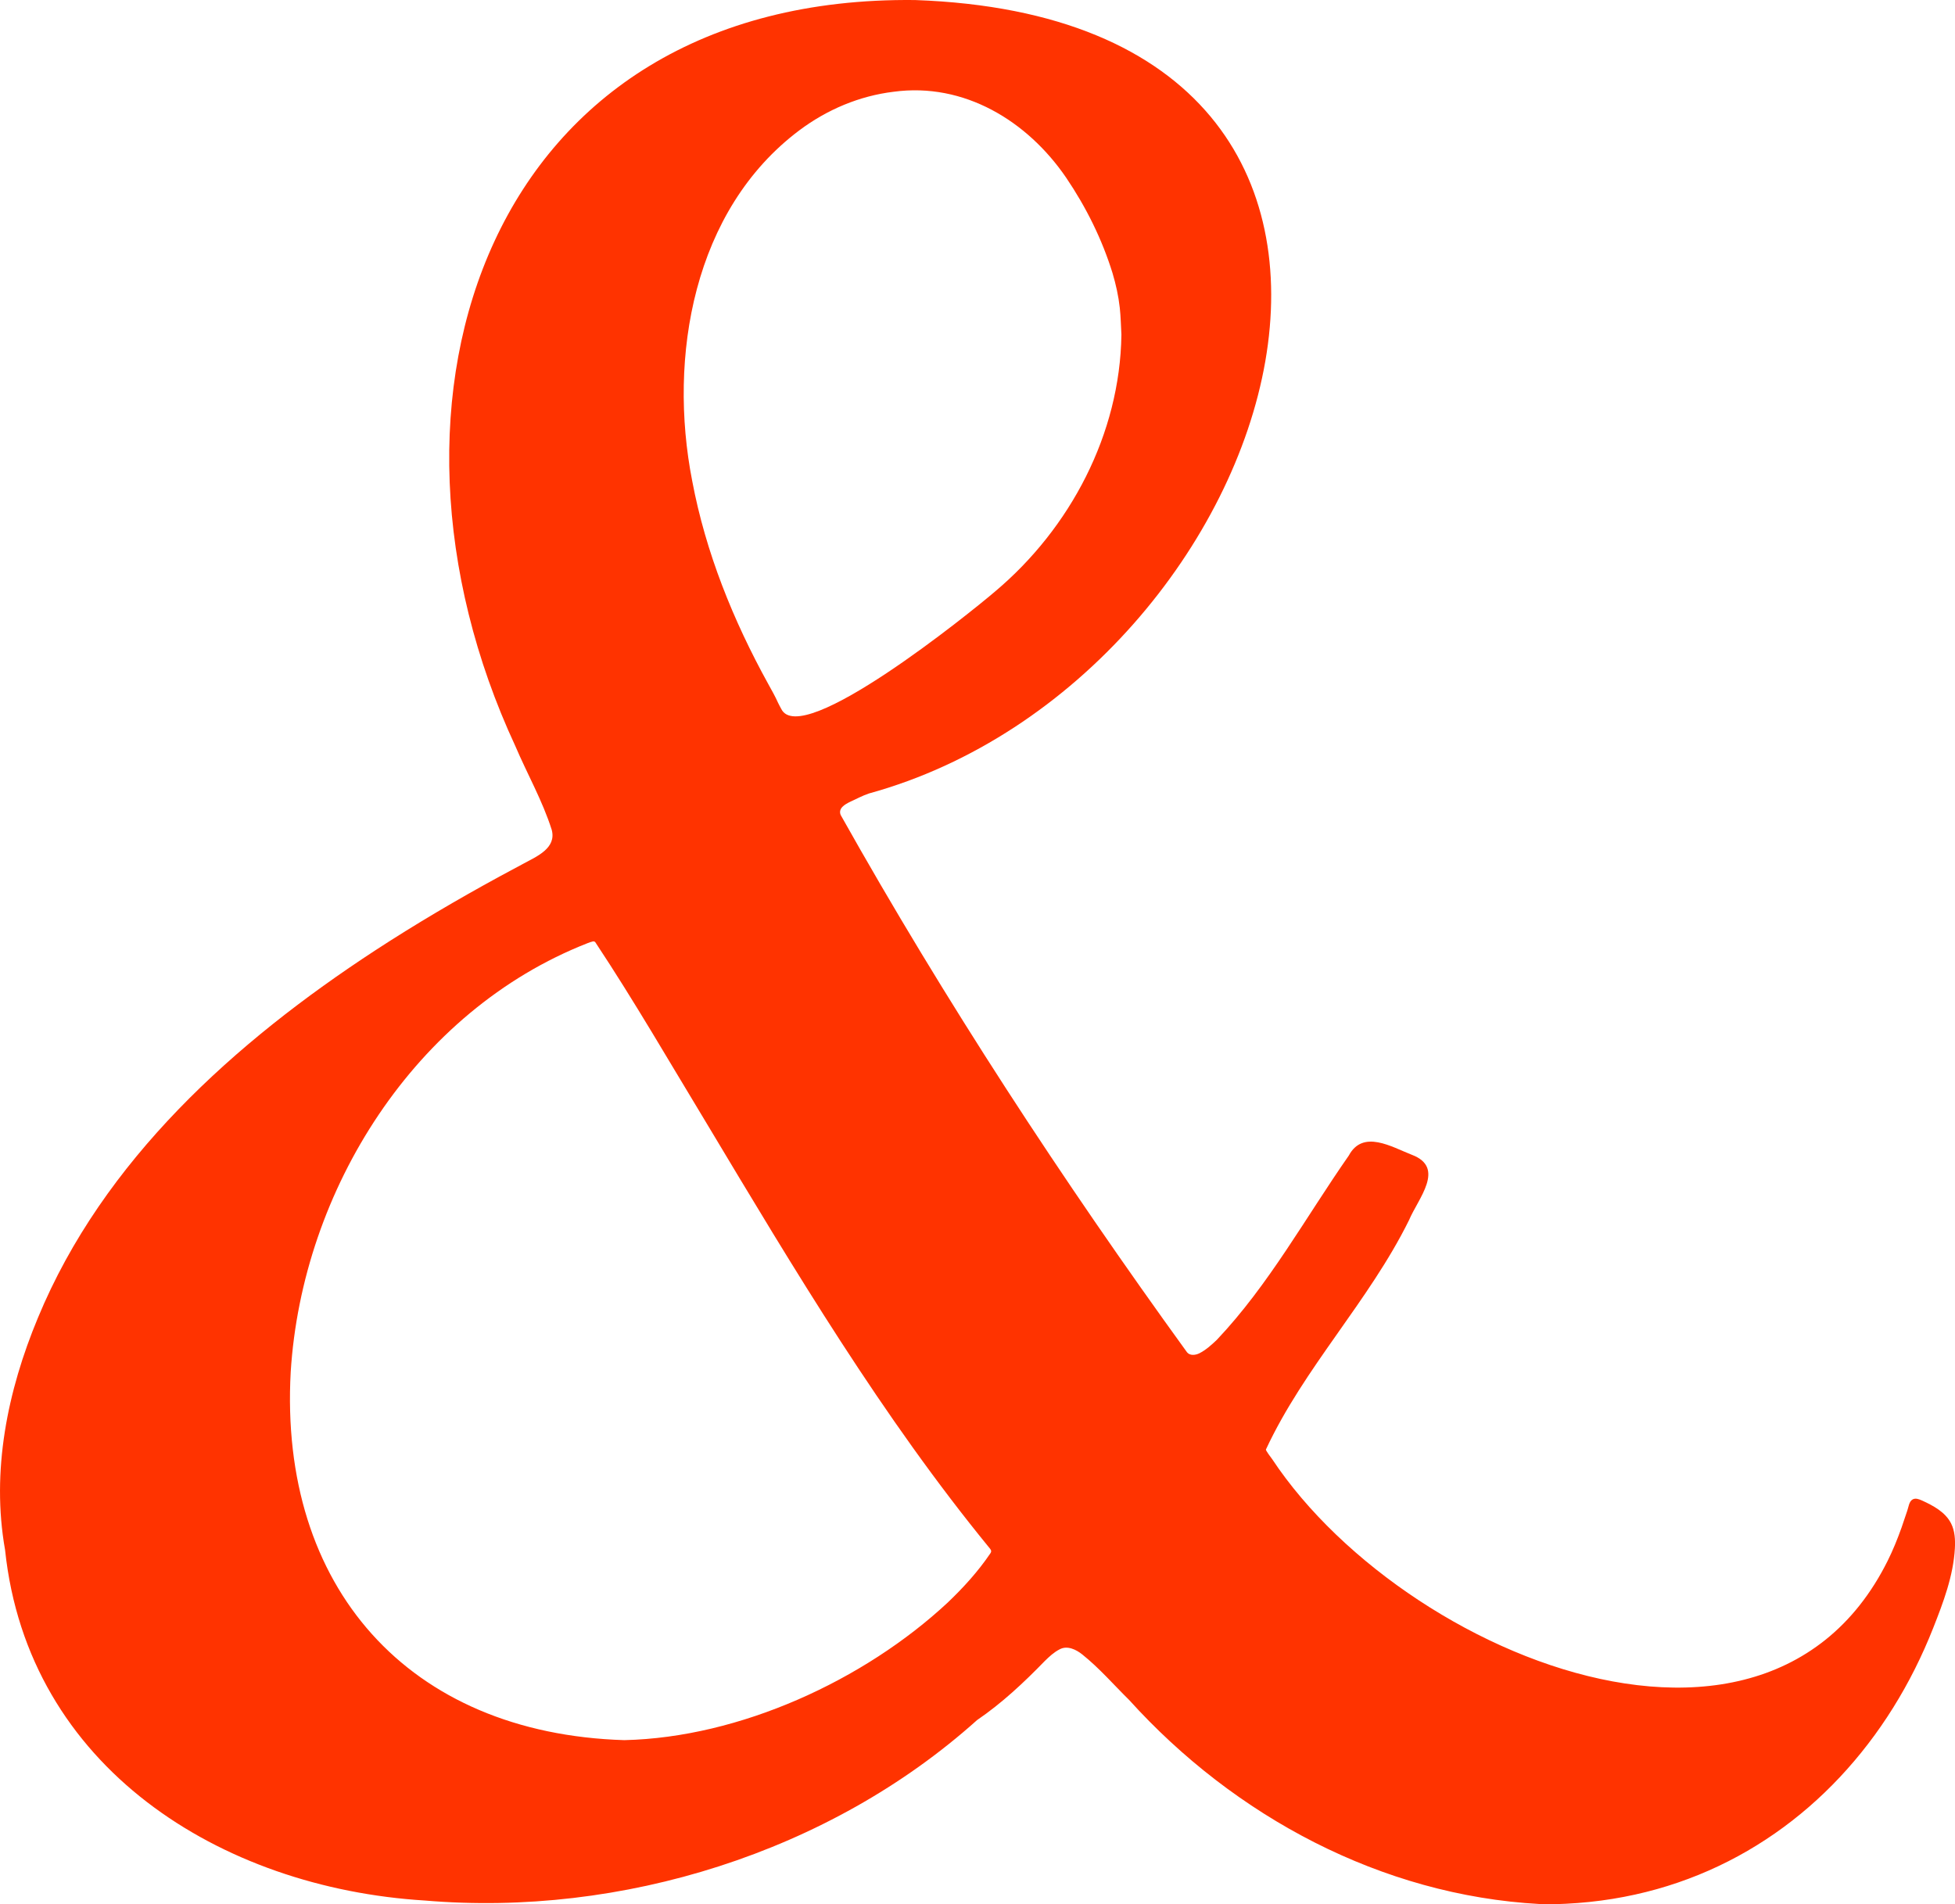 <svg id="_レイヤー_2" xmlns="http://www.w3.org/2000/svg" viewBox="0 0 2271.89 2212.85">
<style>
path{
    fill:#ff3300;
}
</style>
<g id="_レイヤー_2-2"><path d="m1063.41.05c671.85,23.68,431.32,788.64-53.63,922.13-7.59,2.53-14.59,6.4-21.86,9.68-5.96,2.9-14.17,7.52-10.97,15.33,121.15,215.92,257.25,423.85,402.46,624.4,3.35,4.24,9.86,3.38,14.19,1.28,7.77-3.9,14.19-9.76,20.44-15.69,60.58-64.01,103.19-142.28,153.39-214.19,16.4-30.62,49.65-10.11,73.24-.91,39.68,15,7.16,51.02-3.22,75.9-46.49,94.13-122.11,171.54-166.3,266.53-.57,1.22,6.26,9.84,7.16,11.2,2.53,3.82,5.13,7.61,7.78,11.35,5.41,7.64,11.06,15.11,16.91,22.42,12.14,15.16,25.15,29.61,38.82,43.39,14.2,14.31,29.11,27.91,44.6,40.81,15.87,13.21,32.35,25.69,49.35,37.43,17.18,11.86,34.88,22.97,53.05,33.26,18.13,10.27,36.71,19.74,55.71,28.3s37.85,16.01,57.32,22.56c18.99,6.38,38.31,11.79,57.9,16.02,18.94,4.09,38.12,7.08,57.43,8.7,18.59,1.56,37.3,1.86,55.92.59s35.88-3.91,53.36-8.31,33.86-10.28,49.77-18c16.04-7.78,31.21-17.34,45.13-28.48,14.61-11.69,27.81-25.1,39.44-39.75,12.73-16.03,23.58-33.5,32.72-51.81,6.3-12.61,11.58-25.7,16.3-38.97,2.3-6.48,4.32-13.07,6.62-19.55,1.48-4.15,1.98-10.71,6.26-13.06,3.27-1.8,7.31-.32,10.71,1.22,13.4,6.07,27.36,13.63,33.96,26.77,4.39,8.76,4.91,18.94,4.38,28.73-1.74,32.05-13.47,62.97-25.13,92.53-6.4,16.24-13.52,32.2-21.35,47.81-7.73,15.39-16.16,30.43-25.28,45.04s-18.7,28.45-29.06,41.96-21.16,26.25-32.69,38.55-23.53,23.85-36.18,34.82c-12.62,10.94-25.81,21.22-39.52,30.76-13.75,9.56-28.01,18.38-42.72,26.39-14.84,8.07-30.12,15.32-45.77,21.69-15.89,6.47-32.15,12.03-48.67,16.67s-34.09,8.52-51.43,11.32c-17.89,2.9-35.94,4.77-54.04,5.66-2.59.13-5.18.23-7.77.32h-23.04c-183.52-10.11-354.38-101.57-476.99-237.19-17.98-17.72-34.57-36.97-54.33-52.79-7.16-5.78-17.54-10.86-26.44-6-6.58,3.37-12.01,8.44-17.24,13.57-24.31,25.06-49.78,48.92-78.68,68.65-171.66,154.02-413.52,229.01-641.64,209.7-237.73-14.62-461.4-155.07-487.9-407.48-16.27-91.59,2.77-184.8,38.19-269.78,75.79-183.05,229.09-320.59,391.92-426.96,46.94-30.63,95.29-59.06,144.49-85.88,9.39-5.12,18.82-10.19,28.28-15.2,15.23-8.26,38.05-17.79,32.4-39.04-10.7-33.8-28.49-64.93-42.36-97.49C411.55,463.81,566.88-5.57,1063.41.05Zm-337.81,2022.33c133.92-3.05,278.49-69.31,375.84-159.99,18.27-17.46,35.33-36.21,49.51-57.18,1.28-1.92,1.17-3.21-.35-5.22-125.54-153.3-227.24-323.98-328.88-493.54-42.87-70.76-84.32-142.58-130.01-211.53-.53-.59-1.79-1-2.57-.83-2.17.49-4.29,1.23-6.36,2.06-200.63,78.63-331.69,286.93-344.95,498.31-13.73,249.62,136.23,420.29,387.78,427.93ZM1303.2,389.21c-.6-10.53-.76-21.11-1.92-31.58-1.51-13.66-4.5-27.08-8.43-40.29-12.17-39.38-30.77-76.73-53.86-110.83-45.06-66.01-118.62-110.91-200.38-99.89-39.92,4.8-77.55,20.78-109.63,44.8-123.31,92.47-152.8,263.46-124.57,407.5,15.64,83.04,47.62,162.22,88.36,235.99,4.02,7.28,8.14,14.49,11.52,22.1,1.04,2.33,2.41,4.51,3.56,6.79,22.77,47.48,220.56-112.38,248.64-136.47,87.34-73.5,145.05-183.03,146.69-298.12Z"/></g></svg>